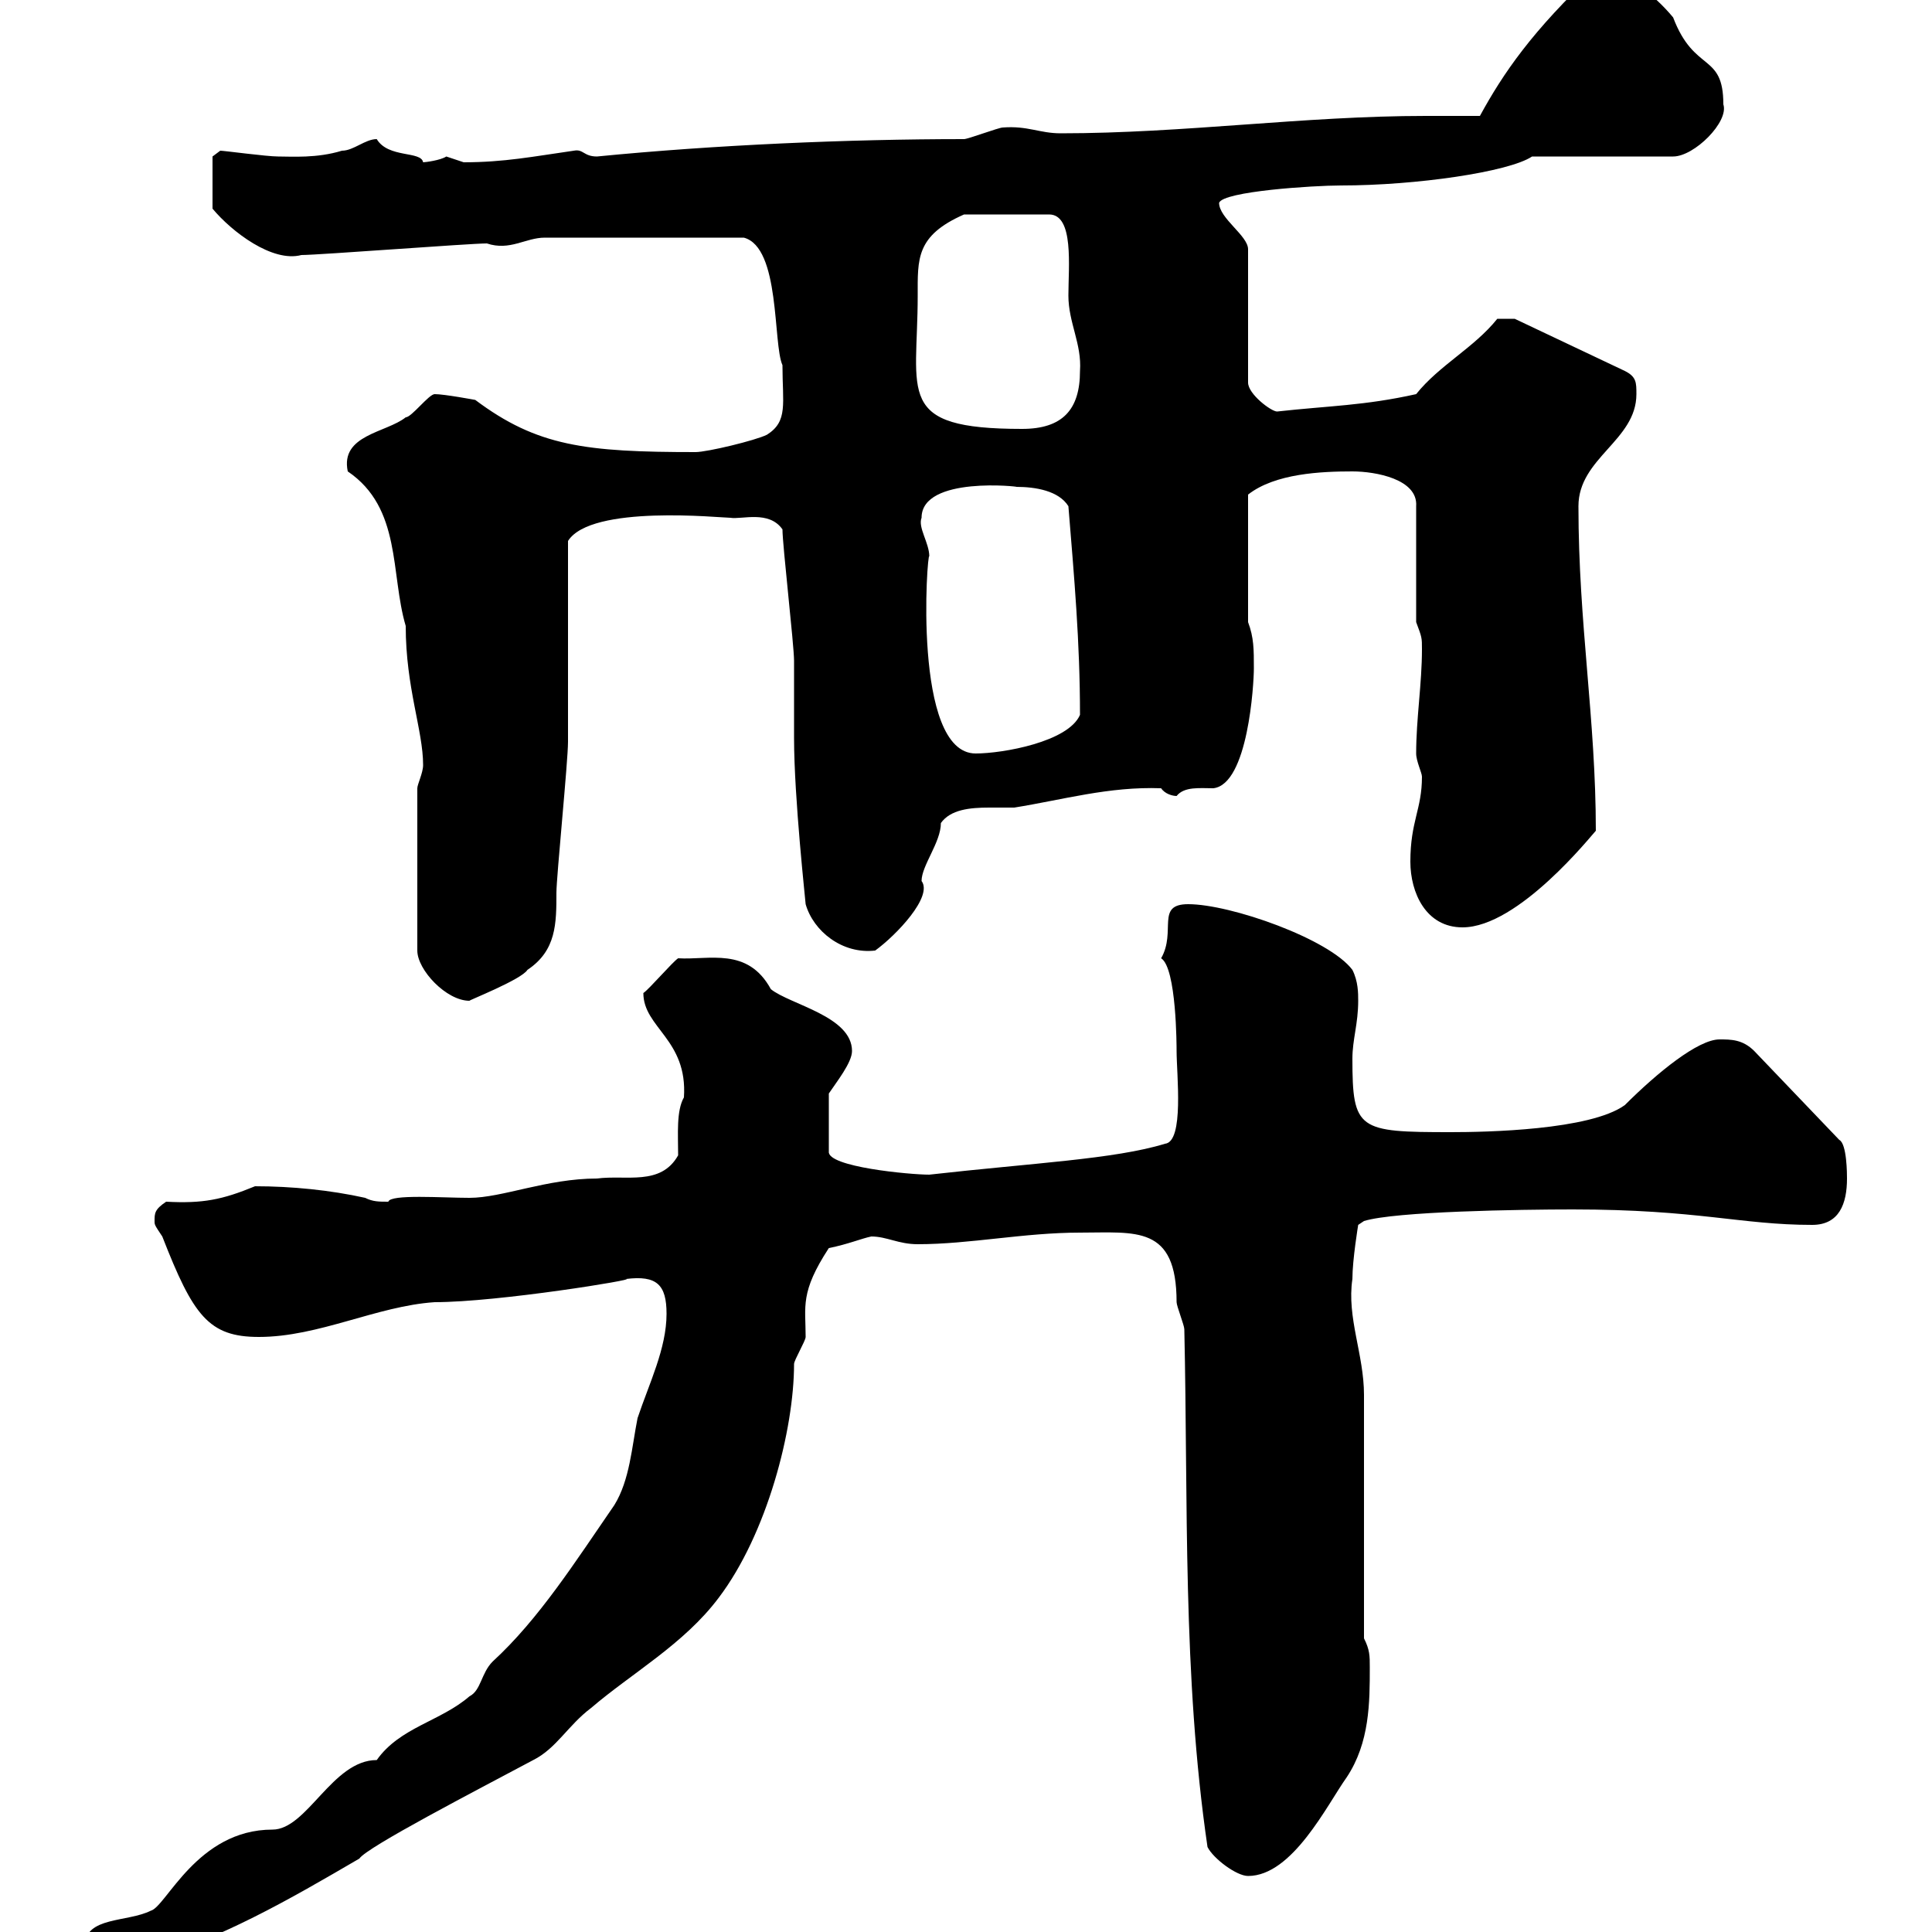 <svg xmlns="http://www.w3.org/2000/svg" xmlns:xlink="http://www.w3.org/1999/xlink" width="300" height="300"><path d="M13.20 302.10C13.20 303.90 14.40 305.70 16.20 305.70C18.60 305.70 18.60 305.70 21.60 304.80C34.20 301.20 45 294.90 55.80 288.60C57 286.80 73.80 278.10 82.80 273.30C86.40 271.50 88.20 267.90 91.80 265.20C98.10 259.80 106.20 255.30 111.60 248.10C119.10 238.20 123.30 222 123.30 211.80C123.30 211.20 125.10 208.20 125.10 207.60C125.10 202.80 124.20 200.70 128.70 193.80C131.70 193.20 133.80 192.30 135.30 192C137.70 192 139.50 193.20 142.50 193.20C150.60 193.20 159 191.40 167.70 191.40C176.40 191.40 182.70 190.20 182.70 202.20C182.70 202.80 183.90 205.80 183.90 206.40C184.50 233.40 183.60 260.10 187.50 286.80C188.40 288.60 192 291.30 193.80 291.30C200.70 291.30 206.10 280.20 209.10 276C212.70 270.60 212.70 264.30 212.70 258.90C212.70 257.10 212.70 256.20 211.80 254.40L211.80 216.60C211.80 210.30 209.10 204.60 210 198.60C210 195.60 210.90 190.20 210.90 190.20L211.80 189.60C216.60 188.10 236.10 187.80 244.20 187.80C263.70 187.80 270.30 190.20 281.40 190.20C285.60 190.20 286.80 186.90 286.80 183C286.80 182.40 286.80 177.60 285.60 177L272.40 163.20C270.60 161.40 268.80 161.40 267 161.40C263.70 161.40 257.40 166.50 252.30 171.60C246.90 175.50 230.70 175.80 225.30 175.80C210.90 175.80 210 175.50 210 164.40C210 161.40 210.90 159 210.90 155.40C210.90 154.20 210.90 152.40 210 150.60C206.40 145.80 191.10 140.40 184.50 140.40C179.40 140.40 182.70 144.60 180.30 148.80C182.70 150.30 182.70 162.60 182.70 163.20C182.70 166.80 183.90 177.30 180.90 177.60C173.10 180 160.20 180.60 144.30 182.40C141.30 182.40 128.40 181.20 128.70 178.80L128.70 169.80C129.90 168 132.30 165 132.30 163.20C132.30 157.80 122.70 156 119.70 153.60C116.10 147 110.10 149.10 105.30 148.80C104.40 149.40 100.80 153.60 99.90 154.20C99.90 159.60 106.80 161.40 106.20 170.40C105 172.50 105.30 176.10 105.30 179.40C102.60 184.20 97.20 182.40 92.70 183C84.90 183 78 186 72.90 186C68.70 186 60.60 185.40 60.30 186.60C58.80 186.60 57.90 186.60 56.70 186C51.30 184.80 45.30 184.20 39.60 184.20C34.50 186.30 31.50 186.90 25.80 186.60C24 187.80 24 188.40 24 189.60C24 190.20 24 190.20 25.20 192C30 204.30 32.40 207.60 40.20 207.60C49.50 207.60 58.50 202.80 67.50 202.20C77.40 202.20 99.30 198.60 97.20 198.60C102 198 103.50 199.50 103.50 204C103.50 209.40 100.80 214.80 99 220.20C98.10 224.70 97.80 229.80 95.40 233.70C89.40 242.40 83.70 251.40 76.50 258C74.70 259.80 74.70 262.50 72.90 263.40C68.40 267.30 62.10 268.20 58.50 273.30C51.60 273.30 47.70 284.10 42.30 284.10C30.60 284.10 25.80 296.10 23.40 296.70C19.80 298.50 13.20 297.60 13.20 302.10ZM64.80 122.40L64.80 147.60C64.80 150.60 69.30 155.40 72.90 155.40C72.60 155.40 81 152.10 81.90 150.60C86.40 147.60 86.40 143.40 86.40 138.60C86.40 136.20 88.20 118.20 88.20 115.20C88.20 111 88.20 88.20 88.20 84C91.80 78.30 111.90 80.40 113.40 80.40C115.20 80.70 119.40 79.20 121.50 82.20C121.50 84.60 123.30 100.20 123.30 102.60C123.30 103.80 123.30 113.40 123.30 114.60C123.30 123.90 125.10 140.10 125.10 140.40C126.30 144.60 130.80 148.20 135.90 147.60C139.20 145.20 144.90 139.20 143.10 136.80C143.10 134.40 146.10 130.80 146.10 127.80C147.60 125.70 150.60 125.40 153.60 125.40C155.10 125.40 156.60 125.40 157.50 125.40C165 124.20 172.20 122.10 180.30 122.40C180.90 123.30 182.10 123.60 182.70 123.60C183.90 122.10 186.30 122.40 188.40 122.40C193.80 121.80 194.70 106.20 194.70 103.80C194.70 100.80 194.70 99 193.80 96.60L193.80 76.80C198 73.50 205.20 73.20 210 73.20C213.60 73.20 220.20 74.40 219.90 78.60L219.90 96.60C220.80 99 220.80 99 220.80 100.80C220.80 106.20 219.90 111.60 219.90 117C219.90 118.20 220.80 120 220.80 120.60C220.80 125.70 219 127.50 219 133.80C219 138.60 221.40 144 227.10 144C235.80 144 247.20 129.60 247.80 129C247.80 111.60 245.10 96.90 245.10 78.60C245.10 71.10 254.10 68.40 254.10 61.20C254.10 59.40 254.10 58.50 252.30 57.60L235.20 49.50L232.50 49.50C228.90 54 223.50 56.70 219.90 61.20C211.80 63 206.40 63 198.30 63.90C197.40 63.90 193.80 61.20 193.80 59.40L193.80 38.70C193.80 36.60 189.30 33.90 189.30 31.50C189.90 29.70 204 28.80 208.20 28.80C219.90 28.80 234.30 26.70 237.90 24.30L259.80 24.30C263.10 24.30 268.50 18.90 267.60 16.20C267.60 8.10 263.10 11.40 259.80 2.70C256.80-0.90 252.30-4.50 247.80-4.50C237.90 4.80 233.40 11.40 229.80 18C227.10 18 224.10 18 221.40 18C202.50 18 183.90 20.70 164.70 20.70C161.40 20.70 159.60 19.50 155.70 19.80C155.10 19.80 150.30 21.60 149.70 21.60C131.70 21.60 111 22.50 92.70 24.30C90.60 24.30 90.60 23.10 89.10 23.40C82.80 24.30 78.30 25.20 72 25.20C72 25.20 69.30 24.30 69.30 24.30C68.40 24.90 66 25.20 65.70 25.20C65.40 23.40 60.30 24.60 58.50 21.60C56.70 21.60 54.90 23.40 53.10 23.40C49.20 24.60 45.30 24.30 43.20 24.30C41.40 24.30 34.80 23.40 34.20 23.40L33 24.30L33 32.40C36 36 42.30 40.80 46.80 39.60C49.50 39.60 72.90 37.80 75.60 37.80C79.20 39 81.60 36.90 84.60 36.90L115.50 36.90C121.20 38.40 120 53.40 121.50 56.70C121.50 62.70 122.40 65.40 119.10 67.50C117.30 68.40 109.80 70.20 108 70.20C90.90 70.20 83.40 69.30 73.80 62.10C73.80 62.10 69 61.20 67.50 61.20C66.60 61.20 63.90 64.80 63 64.80C60 67.20 52.80 67.50 54 73.20C62.40 78.90 60.60 89.10 63 97.20C63 106.80 65.70 113.40 65.70 118.80C65.70 120 64.80 121.80 64.80 122.40ZM143.10 80.40C143.10 73.80 158.70 75.60 157.80 75.60C160.80 75.60 164.40 76.20 165.90 78.60C166.80 89.70 167.70 99.60 167.70 111C165.90 115.20 155.70 117 151.50 117C141.60 117 144 85.20 144.30 86.40C144.30 84.30 142.50 81.90 143.10 80.40ZM142.50 45.90C142.50 40.20 142.20 36.60 149.70 33.30L162.90 33.30C166.80 33.30 165.90 41.40 165.90 45.90C165.90 50.10 168 53.40 167.70 57.60C167.70 63.60 165 66.60 158.70 66.60C138.90 66.60 142.50 61.20 142.50 45.90Z"/></svg>